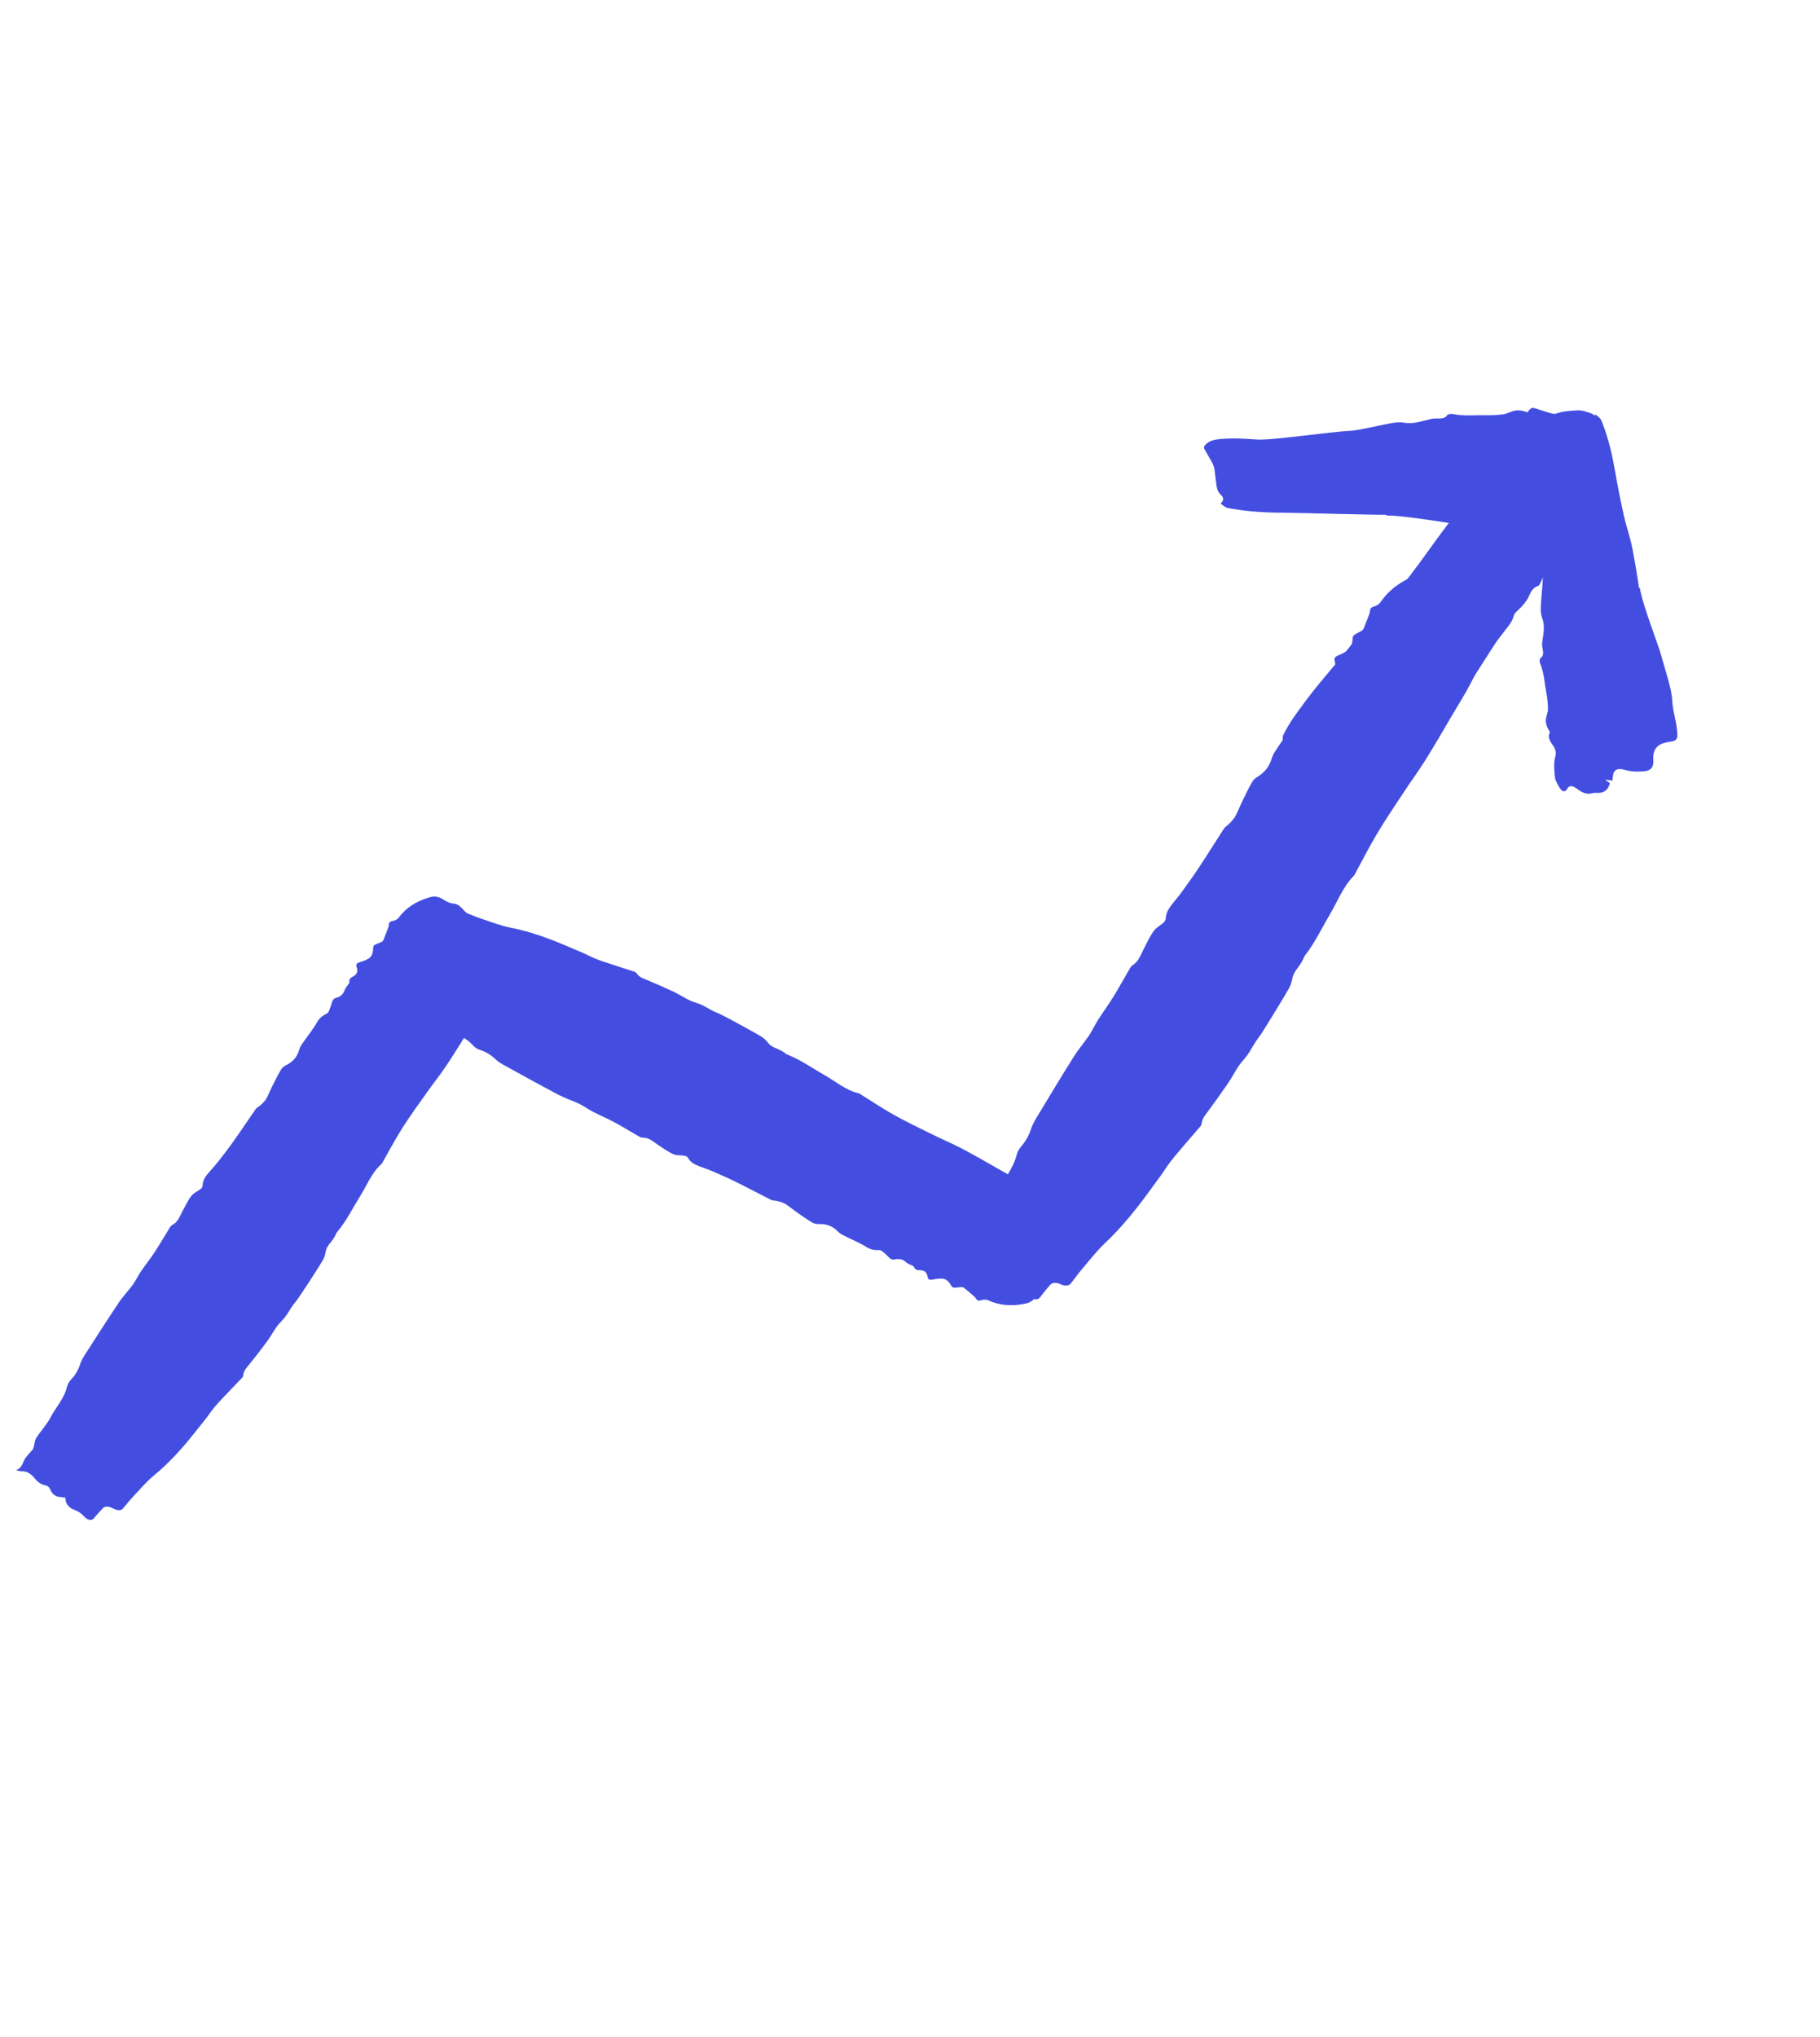 <svg width="59" height="66" viewBox="0 0 59 66" fill="none" xmlns="http://www.w3.org/2000/svg">
<path d="M41.596 23.829C41.574 23.877 41.587 23.947 41.585 24.007L41.621 24.034C41.69 24.031 41.759 24.028 41.826 24.025C41.868 24.106 41.904 24.185 41.947 24.261C42.015 24.381 42.109 24.487 42.254 24.548C42.286 24.56 42.318 24.579 42.343 24.603C42.369 24.627 42.389 24.655 42.401 24.683C42.446 24.785 42.533 24.864 42.632 24.933C42.77 24.88 42.969 24.98 43.029 25.128C43.095 25.292 43.188 25.344 43.347 25.302C43.467 25.27 43.584 25.232 43.7 25.195C43.808 25.161 43.928 25.169 44.053 25.244C44.159 25.308 44.26 25.38 44.354 25.458C44.406 25.5 44.439 25.526 44.483 25.496C44.543 25.455 44.6 25.474 44.675 25.544C44.786 25.646 44.874 25.656 44.963 25.592C44.985 25.577 45.001 25.554 45.026 25.544C45.181 25.48 45.261 25.366 45.295 25.212C45.312 25.137 45.349 25.072 45.404 25.02C45.503 24.93 45.618 24.853 45.733 24.776C45.822 24.716 45.877 24.636 45.922 24.542C45.995 24.39 46.077 24.239 46.189 24.113C46.327 23.957 46.505 23.833 46.654 23.685C46.847 23.492 46.893 23.23 47.079 23.031C47.097 23.011 47.104 22.981 47.116 22.955C47.165 22.846 47.304 22.67 47.37 22.573C47.48 22.412 48.449 20.871 48.546 20.746C48.642 20.622 48.734 20.497 48.831 20.375C48.934 20.246 49.035 20.118 49.073 19.949C49.085 19.896 49.127 19.854 49.166 19.817C49.33 19.66 49.49 19.501 49.578 19.289C49.635 19.155 49.71 19.035 49.871 18.981C49.896 18.973 49.908 18.945 49.92 18.922C50.041 18.676 50.158 18.428 50.282 18.184C50.356 18.04 50.44 17.901 50.597 17.82C50.67 17.783 50.713 17.717 50.715 17.634C50.726 17.465 50.731 17.293 50.748 17.126C50.761 16.992 50.785 16.862 50.812 16.734C50.837 16.619 50.792 16.502 50.666 16.396C50.606 16.347 50.543 16.299 50.475 16.246C50.512 16.215 50.545 16.187 50.585 16.154C50.545 16.123 50.507 16.078 50.483 16.078C50.398 16.075 50.317 16.088 50.218 16.096C50.157 16.005 50.068 15.943 49.949 15.917C49.912 15.909 49.868 15.879 49.833 15.853C49.611 15.68 49.389 15.504 49.168 15.329C49.041 15.228 48.992 15.217 48.869 15.256C48.772 15.286 48.676 15.326 48.566 15.331C48.225 15.348 48.007 15.496 47.854 15.716C47.758 15.855 47.678 16.005 47.577 16.14C47.259 16.569 46.928 16.988 46.614 17.419C46.21 17.974 45.819 18.539 45.376 19.068C45.145 19.379 44.247 20.306 44.017 20.619C43.506 21.313 42.857 21.996 42.344 22.689C42.075 23.055 41.793 23.414 41.596 23.829Z" fill="#434EE1"/>
<path d="M50.472 16.889C50.47 16.81 50.476 16.732 50.488 16.657C50.523 16.465 50.647 16.341 50.855 16.29C50.93 16.271 51.014 16.265 51.094 16.255C51.289 16.23 51.393 16.13 51.383 15.948C51.371 15.758 51.339 15.564 51.231 15.362C51.135 15.18 51.184 15.063 51.358 15.013C51.423 14.995 51.49 14.98 51.556 14.964L51.492 14.779C51.5 14.778 51.508 14.776 51.516 14.774L51.63 14.879C51.853 14.8 51.972 14.662 51.902 14.411C51.894 14.381 51.892 14.352 51.897 14.325C51.924 14.173 51.859 14.039 51.685 13.9C51.507 13.758 51.506 13.671 51.645 13.582C51.731 13.528 51.705 13.438 51.575 13.393C51.436 13.345 51.28 13.291 51.157 13.297C50.896 13.309 50.632 13.327 50.41 13.415C50.359 13.437 50.299 13.446 50.234 13.442C50.169 13.438 50.101 13.422 50.034 13.393C49.865 13.324 49.702 13.272 49.577 13.361C49.561 13.373 49.514 13.361 49.482 13.35C49.328 13.293 49.175 13.283 49.051 13.322C48.938 13.355 48.839 13.412 48.717 13.427C48.53 13.451 48.335 13.461 48.135 13.456C47.791 13.45 47.462 13.489 47.094 13.417C47.027 13.404 46.934 13.42 46.909 13.459C46.841 13.568 46.709 13.563 46.571 13.561C46.511 13.559 46.454 13.563 46.4 13.574C46.141 13.633 45.831 13.752 45.528 13.699C45.446 13.686 45.367 13.683 45.291 13.688C45.026 13.702 44.057 13.954 43.789 13.959C43.203 13.982 41.194 14.28 40.733 14.243C40.306 14.208 39.887 14.189 39.489 14.235C39.29 14.259 39.136 14.319 39.044 14.456C39.036 14.469 39.032 14.485 39.033 14.501C39.033 14.518 39.037 14.536 39.045 14.553C39.127 14.705 39.223 14.855 39.302 15.007C39.339 15.081 39.363 15.155 39.373 15.228C39.398 15.398 39.41 15.566 39.436 15.736C39.452 15.842 39.479 15.947 39.59 16.049C39.668 16.121 39.665 16.195 39.623 16.254C39.608 16.277 39.587 16.296 39.569 16.316C39.735 16.451 39.735 16.451 39.928 16.485C40.517 16.587 41.083 16.613 41.644 16.616C42.17 16.619 44.464 16.687 44.936 16.681L44.946 16.706C45.539 16.697 47.002 16.97 47.432 17.005C47.892 17.041 48.623 17.146 49.016 17.107C49.485 17.06 49.841 17.146 50.302 17.084C50.421 17.068 50.473 17 50.472 16.889Z" fill="#434EE1"/>
<path d="M54.189 24.027C54.102 24.038 54.019 24.055 53.94 24.077C53.738 24.138 53.622 24.268 53.598 24.464C53.59 24.535 53.595 24.611 53.597 24.685C53.599 24.865 53.507 24.974 53.309 24.992C53.101 25.011 52.886 25.01 52.651 24.943C52.44 24.884 52.321 24.945 52.293 25.11C52.283 25.171 52.278 25.234 52.27 25.296L52.06 25.266L52.058 25.288L52.189 25.376C52.136 25.589 52.007 25.717 51.724 25.692C51.69 25.689 51.658 25.692 51.63 25.701C51.469 25.748 51.315 25.709 51.139 25.573C50.958 25.434 50.864 25.446 50.79 25.585C50.744 25.671 50.643 25.66 50.574 25.55C50.501 25.432 50.419 25.299 50.407 25.187C50.381 24.948 50.361 24.708 50.423 24.494C50.439 24.445 50.44 24.389 50.426 24.331C50.412 24.272 50.384 24.213 50.343 24.157C50.242 24.014 50.162 23.875 50.239 23.749C50.25 23.733 50.23 23.691 50.212 23.664C50.128 23.534 50.095 23.397 50.118 23.279C50.137 23.172 50.183 23.074 50.181 22.962C50.179 22.789 50.16 22.611 50.126 22.431C50.067 22.121 50.059 21.818 49.927 21.496C49.903 21.438 49.906 21.351 49.944 21.323C50.052 21.245 50.027 21.127 50.004 21.002C49.993 20.948 49.989 20.896 49.992 20.846C50.018 20.602 50.1 20.305 49.998 20.04C49.971 19.967 49.956 19.896 49.95 19.826C49.926 19.585 50.052 18.671 50.018 18.428C49.954 17.896 49.882 17.362 49.903 16.85C49.908 16.738 49.874 16.623 49.776 16.507C49.751 16.477 49.735 16.443 49.732 16.412C49.724 16.262 49.706 16.108 49.721 15.967C49.763 15.592 49.761 15.206 49.651 14.795C49.549 14.414 49.465 14.039 49.455 13.673C49.45 13.488 49.493 13.341 49.627 13.237C49.64 13.228 49.656 13.222 49.674 13.22C49.693 13.217 49.712 13.218 49.733 13.223C49.909 13.274 50.086 13.338 50.262 13.387C50.347 13.409 50.432 13.419 50.511 13.418C50.7 13.416 50.883 13.401 51.071 13.398C51.187 13.396 51.305 13.405 51.433 13.491C51.522 13.55 51.602 13.536 51.659 13.49C51.681 13.473 51.699 13.451 51.718 13.431C51.889 13.561 51.889 13.561 51.955 13.73C52.154 14.247 52.266 14.755 52.355 15.261C52.437 15.736 52.532 16.213 52.638 16.693C52.718 17.05 52.848 17.414 52.917 17.768C53.001 18.199 53.07 18.627 53.135 19.055L53.163 19.061C53.242 19.598 53.757 20.879 53.859 21.262C53.968 21.671 54.191 22.316 54.208 22.679C54.228 23.11 54.374 23.418 54.376 23.844C54.374 23.954 54.308 24.012 54.189 24.027Z" fill="#434EE1"/>
<path d="M32.77 41.397C32.704 41.394 32.639 41.389 32.576 41.39C32.447 41.39 32.344 41.324 32.29 41.204C32.221 41.046 32.206 41.042 32.032 41.012C31.975 41.002 31.9 40.953 31.845 40.91C31.79 40.868 31.759 40.812 31.713 40.764C31.582 40.629 31.476 40.59 31.325 40.606C31.264 40.609 31.198 40.601 31.131 40.581C31.316 40.505 31.349 40.335 31.425 40.187C31.501 40.039 31.617 39.927 31.714 39.797C31.733 39.77 31.746 39.739 31.754 39.705C31.787 39.592 31.793 39.462 31.851 39.366C32.011 39.1 32.218 38.864 32.359 38.586C32.557 38.193 32.852 37.856 32.962 37.409C32.991 37.312 33.039 37.226 33.105 37.151C33.247 36.986 33.354 36.796 33.424 36.587C33.471 36.428 33.559 36.289 33.643 36.15C34.029 35.511 34.414 34.871 34.811 34.239C34.961 34 35.149 33.784 35.307 33.55C35.412 33.392 35.49 33.217 35.592 33.057C35.751 32.808 35.926 32.569 36.082 32.318C36.269 32.014 36.441 31.7 36.622 31.392C36.644 31.347 36.676 31.308 36.717 31.277C36.916 31.154 36.979 30.941 37.077 30.751C37.18 30.554 37.272 30.35 37.4 30.17C37.478 30.059 37.616 29.99 37.72 29.895C37.759 29.863 37.783 29.818 37.79 29.765C37.801 29.554 37.914 29.406 38.03 29.259C38.122 29.142 38.22 29.03 38.306 28.91C38.497 28.646 38.688 28.383 38.867 28.111C39.143 27.695 39.405 27.269 39.678 26.851C39.717 26.792 39.787 26.755 39.836 26.703C39.913 26.632 39.981 26.552 40.038 26.466C40.124 26.31 40.188 26.138 40.267 25.976C40.37 25.764 40.471 25.552 40.586 25.348C40.63 25.275 40.693 25.214 40.772 25.168C40.998 25.031 41.154 24.83 41.224 24.583C41.25 24.499 41.288 24.421 41.336 24.35C41.511 24.076 41.708 23.817 41.864 23.529C41.938 23.392 42.05 23.279 42.194 23.197C42.277 23.147 42.296 23.033 42.334 22.942C42.367 22.867 42.378 22.78 42.415 22.708C42.436 22.659 42.476 22.622 42.53 22.599C42.678 22.545 42.782 22.443 42.826 22.306C42.862 22.207 42.934 22.127 42.989 22.038C42.997 22.029 43.001 22.018 43.002 22.005C42.989 21.892 43.052 21.826 43.135 21.774C43.261 21.695 43.322 21.586 43.266 21.41C43.236 21.316 43.303 21.274 43.378 21.24C43.489 21.196 43.592 21.142 43.685 21.079C43.811 20.985 43.846 20.835 43.851 20.67C43.855 20.628 43.876 20.593 43.91 20.57C43.97 20.527 44.044 20.497 44.109 20.459C44.148 20.441 44.179 20.414 44.2 20.381C44.27 20.218 44.333 20.05 44.395 19.882C44.405 19.846 44.412 19.808 44.415 19.768C44.426 19.701 44.474 19.673 44.548 19.651C44.639 19.624 44.711 19.574 44.758 19.506C45.005 19.143 45.366 18.863 45.819 18.681C45.964 18.623 46.105 18.597 46.313 18.723C46.422 18.789 46.542 18.824 46.647 18.82C46.745 18.818 46.841 18.877 46.915 18.959C47.029 19.094 47.178 19.212 47.342 19.299C47.465 19.363 47.569 19.499 47.669 19.609C47.824 19.779 47.964 19.956 48.117 20.126C48.271 20.297 48.313 20.459 48.269 20.604C48.181 20.893 48.09 21.181 47.985 21.462C47.749 22.097 47.384 22.653 47.046 23.227C46.768 23.7 46.492 24.176 46.201 24.642C45.987 24.984 45.746 25.309 45.524 25.647C45.223 26.101 44.919 26.552 44.639 27.019C44.388 27.438 44.168 27.875 43.934 28.305C43.925 28.328 43.913 28.349 43.898 28.369C43.542 28.722 43.37 29.193 43.121 29.614C42.853 30.068 42.627 30.549 42.302 30.967C42.274 31.004 42.264 31.052 42.24 31.093C42.197 31.178 42.147 31.26 42.09 31.337C41.998 31.45 41.919 31.568 41.892 31.723C41.869 31.847 41.825 31.962 41.763 32.065C41.594 32.36 41.414 32.649 41.239 32.939C41.126 33.124 41.011 33.307 40.895 33.489C40.836 33.577 40.768 33.659 40.711 33.748C40.62 33.885 40.545 34.034 40.451 34.169C40.356 34.303 40.24 34.417 40.149 34.551C40.03 34.731 39.931 34.925 39.809 35.103C39.6 35.41 39.384 35.713 39.162 36.011C39.071 36.132 38.972 36.244 38.956 36.409C38.945 36.457 38.922 36.498 38.887 36.53C38.748 36.694 38.605 36.855 38.466 37.018C38.292 37.222 38.117 37.422 37.953 37.632C37.833 37.785 37.734 37.953 37.619 38.11C37.363 38.46 37.11 38.812 36.842 39.154C36.527 39.555 36.188 39.937 35.812 40.293C35.53 40.561 35.297 40.868 35.047 41.161C34.931 41.298 34.83 41.443 34.72 41.583C34.693 41.625 34.644 41.651 34.582 41.657C34.52 41.663 34.449 41.648 34.38 41.615C34.312 41.583 34.242 41.568 34.181 41.572C34.12 41.577 34.071 41.6 34.042 41.639C33.941 41.75 33.852 41.869 33.758 41.984C33.739 42.013 33.718 42.04 33.694 42.065C33.611 42.139 33.492 42.114 33.38 41.994C33.339 41.948 33.289 41.906 33.234 41.872C33.178 41.838 33.119 41.813 33.061 41.799C32.918 41.76 32.818 41.659 32.788 41.538C32.78 41.491 32.777 41.449 32.77 41.397Z" fill="#434EE1"/>
<path d="M2.115 48.531C2.052 48.523 1.989 48.513 1.929 48.507C1.806 48.496 1.705 48.426 1.65 48.311C1.579 48.161 1.564 48.156 1.397 48.112C1.342 48.099 1.269 48.047 1.215 48.003C1.161 47.959 1.13 47.906 1.084 47.858C0.955 47.722 0.852 47.677 0.708 47.678C0.65 47.675 0.587 47.661 0.522 47.636C0.696 47.585 0.723 47.433 0.791 47.306C0.859 47.178 0.967 47.087 1.056 46.978C1.073 46.954 1.085 46.928 1.092 46.898C1.12 46.798 1.122 46.681 1.175 46.598C1.319 46.371 1.511 46.176 1.636 45.936C1.814 45.596 2.086 45.318 2.178 44.921C2.204 44.836 2.247 44.762 2.308 44.7C2.438 44.563 2.535 44.4 2.596 44.216C2.636 44.076 2.716 43.958 2.792 43.839C3.142 43.294 3.492 42.748 3.852 42.209C3.989 42.005 4.163 41.827 4.307 41.628C4.402 41.495 4.472 41.343 4.564 41.207C4.709 40.994 4.87 40.794 5.011 40.58C5.181 40.32 5.337 40.051 5.5 39.787C5.52 39.749 5.55 39.717 5.588 39.692C5.774 39.598 5.828 39.41 5.917 39.247C6.009 39.077 6.091 38.9 6.208 38.748C6.279 38.654 6.41 38.604 6.506 38.528C6.543 38.502 6.564 38.463 6.569 38.416C6.573 38.225 6.677 38.101 6.784 37.978C6.868 37.88 6.958 37.787 7.038 37.686C7.212 37.464 7.387 37.242 7.55 37.011C7.802 36.658 8.04 36.296 8.288 35.94C8.323 35.891 8.39 35.864 8.435 35.821C8.507 35.763 8.569 35.697 8.621 35.624C8.699 35.49 8.755 35.339 8.826 35.199C8.917 35.016 9.008 34.833 9.112 34.658C9.152 34.595 9.211 34.545 9.285 34.511C9.497 34.408 9.64 34.239 9.699 34.021C9.722 33.947 9.756 33.88 9.8 33.819C9.959 33.587 10.14 33.369 10.28 33.122C10.347 33.004 10.451 32.912 10.586 32.85C10.664 32.813 10.679 32.71 10.713 32.632C10.742 32.567 10.75 32.489 10.783 32.426C10.802 32.384 10.839 32.353 10.89 32.337C11.03 32.303 11.127 32.219 11.165 32.099C11.196 32.012 11.262 31.946 11.312 31.87C11.319 31.863 11.323 31.853 11.324 31.841C11.308 31.737 11.366 31.683 11.444 31.643C11.562 31.583 11.617 31.49 11.558 31.324C11.527 31.236 11.59 31.204 11.661 31.18C11.766 31.15 11.862 31.111 11.95 31.062C12.067 30.988 12.097 30.855 12.096 30.705C12.099 30.668 12.117 30.638 12.15 30.62C12.206 30.587 12.276 30.567 12.337 30.538C12.374 30.525 12.402 30.503 12.422 30.475C12.483 30.333 12.539 30.186 12.593 30.04C12.602 30.007 12.607 29.973 12.609 29.938C12.617 29.877 12.662 29.857 12.732 29.844C12.819 29.827 12.886 29.789 12.929 29.731C13.154 29.424 13.492 29.202 13.919 29.08C14.057 29.04 14.191 29.029 14.394 29.163C14.5 29.234 14.617 29.277 14.717 29.283C14.81 29.29 14.904 29.353 14.977 29.434C15.091 29.568 15.236 29.689 15.396 29.783C15.516 29.853 15.619 29.986 15.718 30.095C15.871 30.265 16.011 30.439 16.163 30.608C16.315 30.777 16.36 30.929 16.323 31.057C16.247 31.311 16.168 31.565 16.077 31.811C15.87 32.366 15.537 32.839 15.232 33.329C14.979 33.734 14.73 34.141 14.465 34.538C14.271 34.83 14.05 35.103 13.847 35.389C13.573 35.774 13.296 36.157 13.042 36.555C12.814 36.913 12.617 37.291 12.406 37.659C12.398 37.68 12.387 37.698 12.373 37.714C12.044 38.002 11.893 38.415 11.667 38.775C11.424 39.163 11.223 39.58 10.924 39.93C10.899 39.96 10.89 40.004 10.869 40.038C10.83 40.112 10.784 40.181 10.732 40.246C10.647 40.341 10.575 40.441 10.555 40.579C10.536 40.69 10.498 40.79 10.441 40.878C10.289 41.131 10.125 41.378 9.966 41.625C9.863 41.782 9.759 41.938 9.653 42.093C9.6 42.167 9.537 42.236 9.485 42.311C9.402 42.428 9.335 42.556 9.249 42.67C9.162 42.784 9.054 42.876 8.971 42.99C8.863 43.143 8.774 43.31 8.663 43.461C8.472 43.721 8.274 43.976 8.07 44.227C7.987 44.328 7.896 44.421 7.885 44.57C7.876 44.612 7.855 44.647 7.823 44.673C7.695 44.809 7.563 44.942 7.435 45.078C7.275 45.247 7.113 45.413 6.962 45.589C6.852 45.717 6.762 45.861 6.657 45.992C6.422 46.287 6.191 46.584 5.945 46.87C5.656 47.205 5.342 47.521 4.993 47.81C4.731 48.028 4.517 48.285 4.287 48.529C4.181 48.642 4.088 48.765 3.987 48.882C3.962 48.918 3.916 48.937 3.857 48.937C3.798 48.936 3.729 48.916 3.662 48.88C3.597 48.844 3.529 48.824 3.471 48.823C3.412 48.821 3.366 48.838 3.339 48.87C3.247 48.962 3.165 49.061 3.079 49.157C3.061 49.182 3.042 49.205 3.02 49.225C2.942 49.285 2.828 49.251 2.717 49.132C2.676 49.086 2.627 49.043 2.573 49.007C2.519 48.971 2.462 48.943 2.406 48.924C2.268 48.876 2.169 48.774 2.136 48.661C2.127 48.618 2.123 48.579 2.115 48.531Z" fill="#434EE1"/>
<path d="M13.619 30.771C13.566 30.807 13.515 30.845 13.463 30.878C13.358 30.946 13.299 31.054 13.303 31.179C13.309 31.343 13.298 31.355 13.167 31.471C13.125 31.508 13.083 31.587 13.055 31.651C13.027 31.714 13.023 31.776 13.004 31.838C12.951 32.017 12.879 32.105 12.749 32.171C12.699 32.2 12.648 32.242 12.601 32.294C12.782 32.257 12.876 32.377 12.996 32.457C13.117 32.536 13.256 32.566 13.386 32.62C13.412 32.632 13.436 32.65 13.456 32.673C13.527 32.747 13.583 32.848 13.668 32.895C13.904 33.026 14.166 33.107 14.39 33.258C14.707 33.472 15.081 33.588 15.347 33.891C15.409 33.954 15.483 33.998 15.566 34.024C15.747 34.083 15.909 34.18 16.049 34.312C16.149 34.415 16.276 34.482 16.4 34.55C16.967 34.863 17.534 35.176 18.107 35.478C18.325 35.592 18.563 35.667 18.785 35.773C18.932 35.845 19.065 35.946 19.211 36.021C19.439 36.139 19.677 36.239 19.903 36.36C20.176 36.507 20.44 36.67 20.709 36.824C20.745 36.848 20.786 36.862 20.832 36.866C21.043 36.861 21.179 37 21.334 37.102C21.495 37.207 21.651 37.323 21.826 37.401C21.934 37.449 22.074 37.432 22.196 37.454C22.241 37.46 22.279 37.483 22.305 37.522C22.396 37.687 22.547 37.747 22.701 37.805C22.821 37.851 22.946 37.89 23.064 37.941C23.323 38.054 23.584 38.166 23.837 38.291C24.227 38.482 24.608 38.688 24.996 38.882C25.05 38.909 25.123 38.902 25.183 38.917C25.275 38.935 25.361 38.963 25.442 39.003C25.574 39.083 25.694 39.189 25.822 39.278C25.989 39.395 26.156 39.513 26.33 39.617C26.395 39.653 26.471 39.669 26.553 39.665C26.792 39.656 26.998 39.737 27.153 39.899C27.207 39.953 27.269 39.996 27.336 40.029C27.587 40.157 27.851 40.263 28.091 40.413C28.206 40.485 28.342 40.517 28.492 40.508C28.579 40.505 28.64 40.587 28.707 40.639C28.763 40.683 28.807 40.747 28.865 40.786C28.902 40.815 28.949 40.824 29.002 40.814C29.145 40.779 29.27 40.807 29.36 40.894C29.428 40.955 29.518 40.982 29.598 41.025C29.608 41.028 29.616 41.035 29.622 41.045C29.656 41.143 29.733 41.164 29.821 41.162C29.956 41.159 30.048 41.215 30.072 41.387C30.085 41.478 30.156 41.476 30.231 41.465C30.339 41.442 30.444 41.432 30.545 41.433C30.685 41.443 30.773 41.545 30.842 41.676C30.862 41.708 30.892 41.725 30.929 41.726C30.995 41.729 31.068 41.714 31.136 41.711C31.175 41.705 31.211 41.71 31.241 41.725C31.363 41.821 31.48 41.923 31.597 42.026C31.619 42.05 31.64 42.077 31.658 42.107C31.694 42.156 31.744 42.153 31.813 42.132C31.898 42.106 31.976 42.108 32.041 42.138C32.386 42.301 32.792 42.338 33.233 42.246C33.376 42.216 33.5 42.163 33.621 41.952C33.684 41.84 33.769 41.749 33.856 41.697C33.936 41.647 33.992 41.549 34.02 41.444C34.06 41.274 34.135 41.1 34.235 40.944C34.311 40.828 34.342 40.663 34.38 40.521C34.44 40.302 34.485 40.085 34.543 39.867C34.601 39.648 34.572 39.495 34.479 39.401C34.293 39.214 34.105 39.029 33.908 38.857C33.466 38.469 32.948 38.212 32.446 37.926C32.032 37.69 31.619 37.451 31.198 37.228C30.888 37.065 30.563 36.929 30.248 36.773C29.823 36.565 29.397 36.361 28.984 36.131C28.615 35.925 28.262 35.687 27.902 35.464C27.886 35.45 27.867 35.439 27.847 35.431C27.418 35.334 27.091 35.043 26.721 34.834C26.323 34.609 25.949 34.339 25.519 34.173C25.482 34.158 25.454 34.124 25.419 34.104C25.35 34.058 25.277 34.019 25.2 33.986C25.08 33.943 24.969 33.89 24.886 33.778C24.818 33.691 24.737 33.621 24.646 33.57C24.392 33.42 24.13 33.282 23.873 33.14C23.708 33.05 23.542 32.963 23.375 32.877C23.293 32.837 23.205 32.807 23.123 32.765C22.994 32.702 22.875 32.621 22.745 32.562C22.614 32.503 22.474 32.473 22.347 32.412C22.179 32.33 22.022 32.225 21.852 32.145C21.56 32.007 21.264 31.877 20.965 31.753C20.844 31.703 20.718 31.665 20.64 31.54C20.612 31.507 20.577 31.486 20.536 31.478C20.358 31.419 20.178 31.365 20 31.306C19.777 31.233 19.555 31.163 19.338 31.081C19.18 31.02 19.033 30.936 18.877 30.87C18.53 30.722 18.184 30.571 17.831 30.436C17.416 30.278 16.988 30.148 16.54 30.059C16.204 29.991 15.893 29.866 15.573 29.76C15.425 29.711 15.284 29.648 15.139 29.592C15.101 29.573 15.051 29.577 14.998 29.605C14.945 29.633 14.892 29.683 14.849 29.745C14.806 29.807 14.755 29.856 14.703 29.885C14.652 29.913 14.602 29.92 14.563 29.904C14.437 29.868 14.318 29.819 14.196 29.775C14.169 29.762 14.141 29.751 14.111 29.743C14.014 29.728 13.927 29.81 13.883 29.966C13.867 30.025 13.843 30.085 13.811 30.142C13.779 30.198 13.741 30.25 13.699 30.292C13.598 30.399 13.556 30.533 13.578 30.647C13.59 30.689 13.605 30.725 13.619 30.771Z" fill="#434EE1"/>
</svg>
